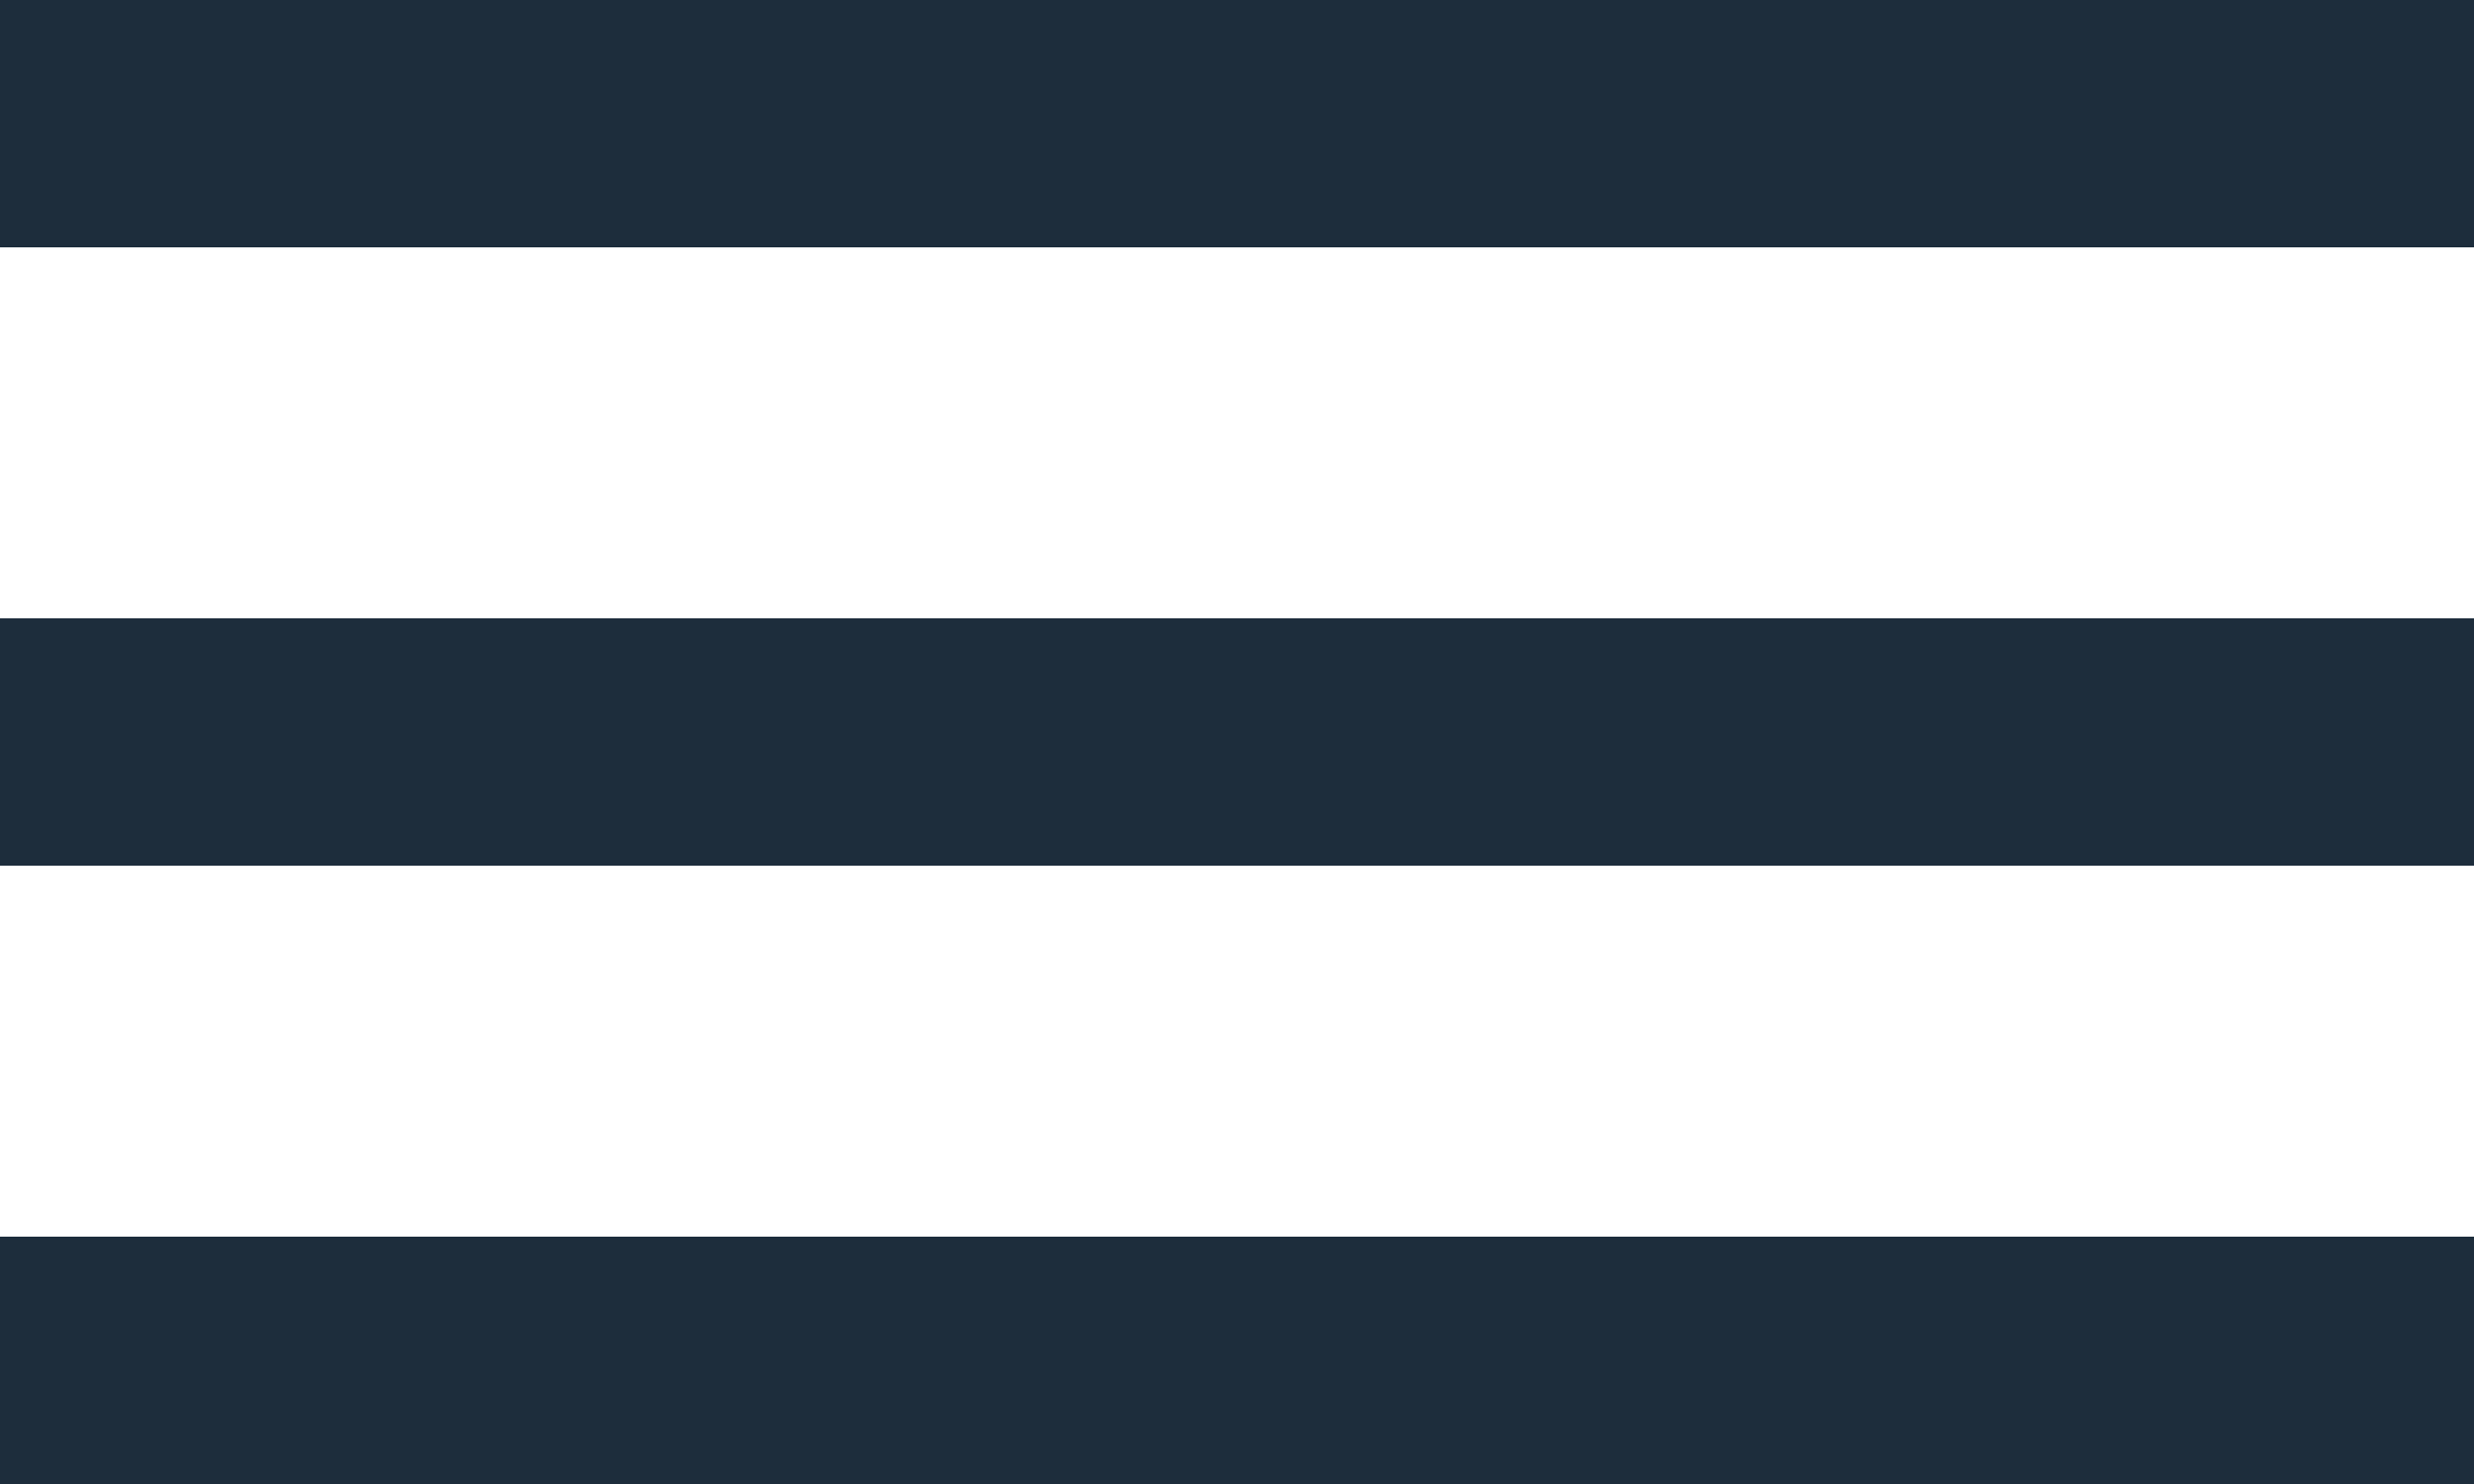 <?xml version="1.0" encoding="UTF-8"?> <svg xmlns="http://www.w3.org/2000/svg" width="20" height="12" viewBox="0 0 20 12" fill="none"><rect width="20" height="2" fill="#1D2D3C"></rect><rect y="5" width="20" height="2" fill="#1D2D3C"></rect><rect y="10" width="20" height="2" fill="#1D2D3C"></rect></svg> 